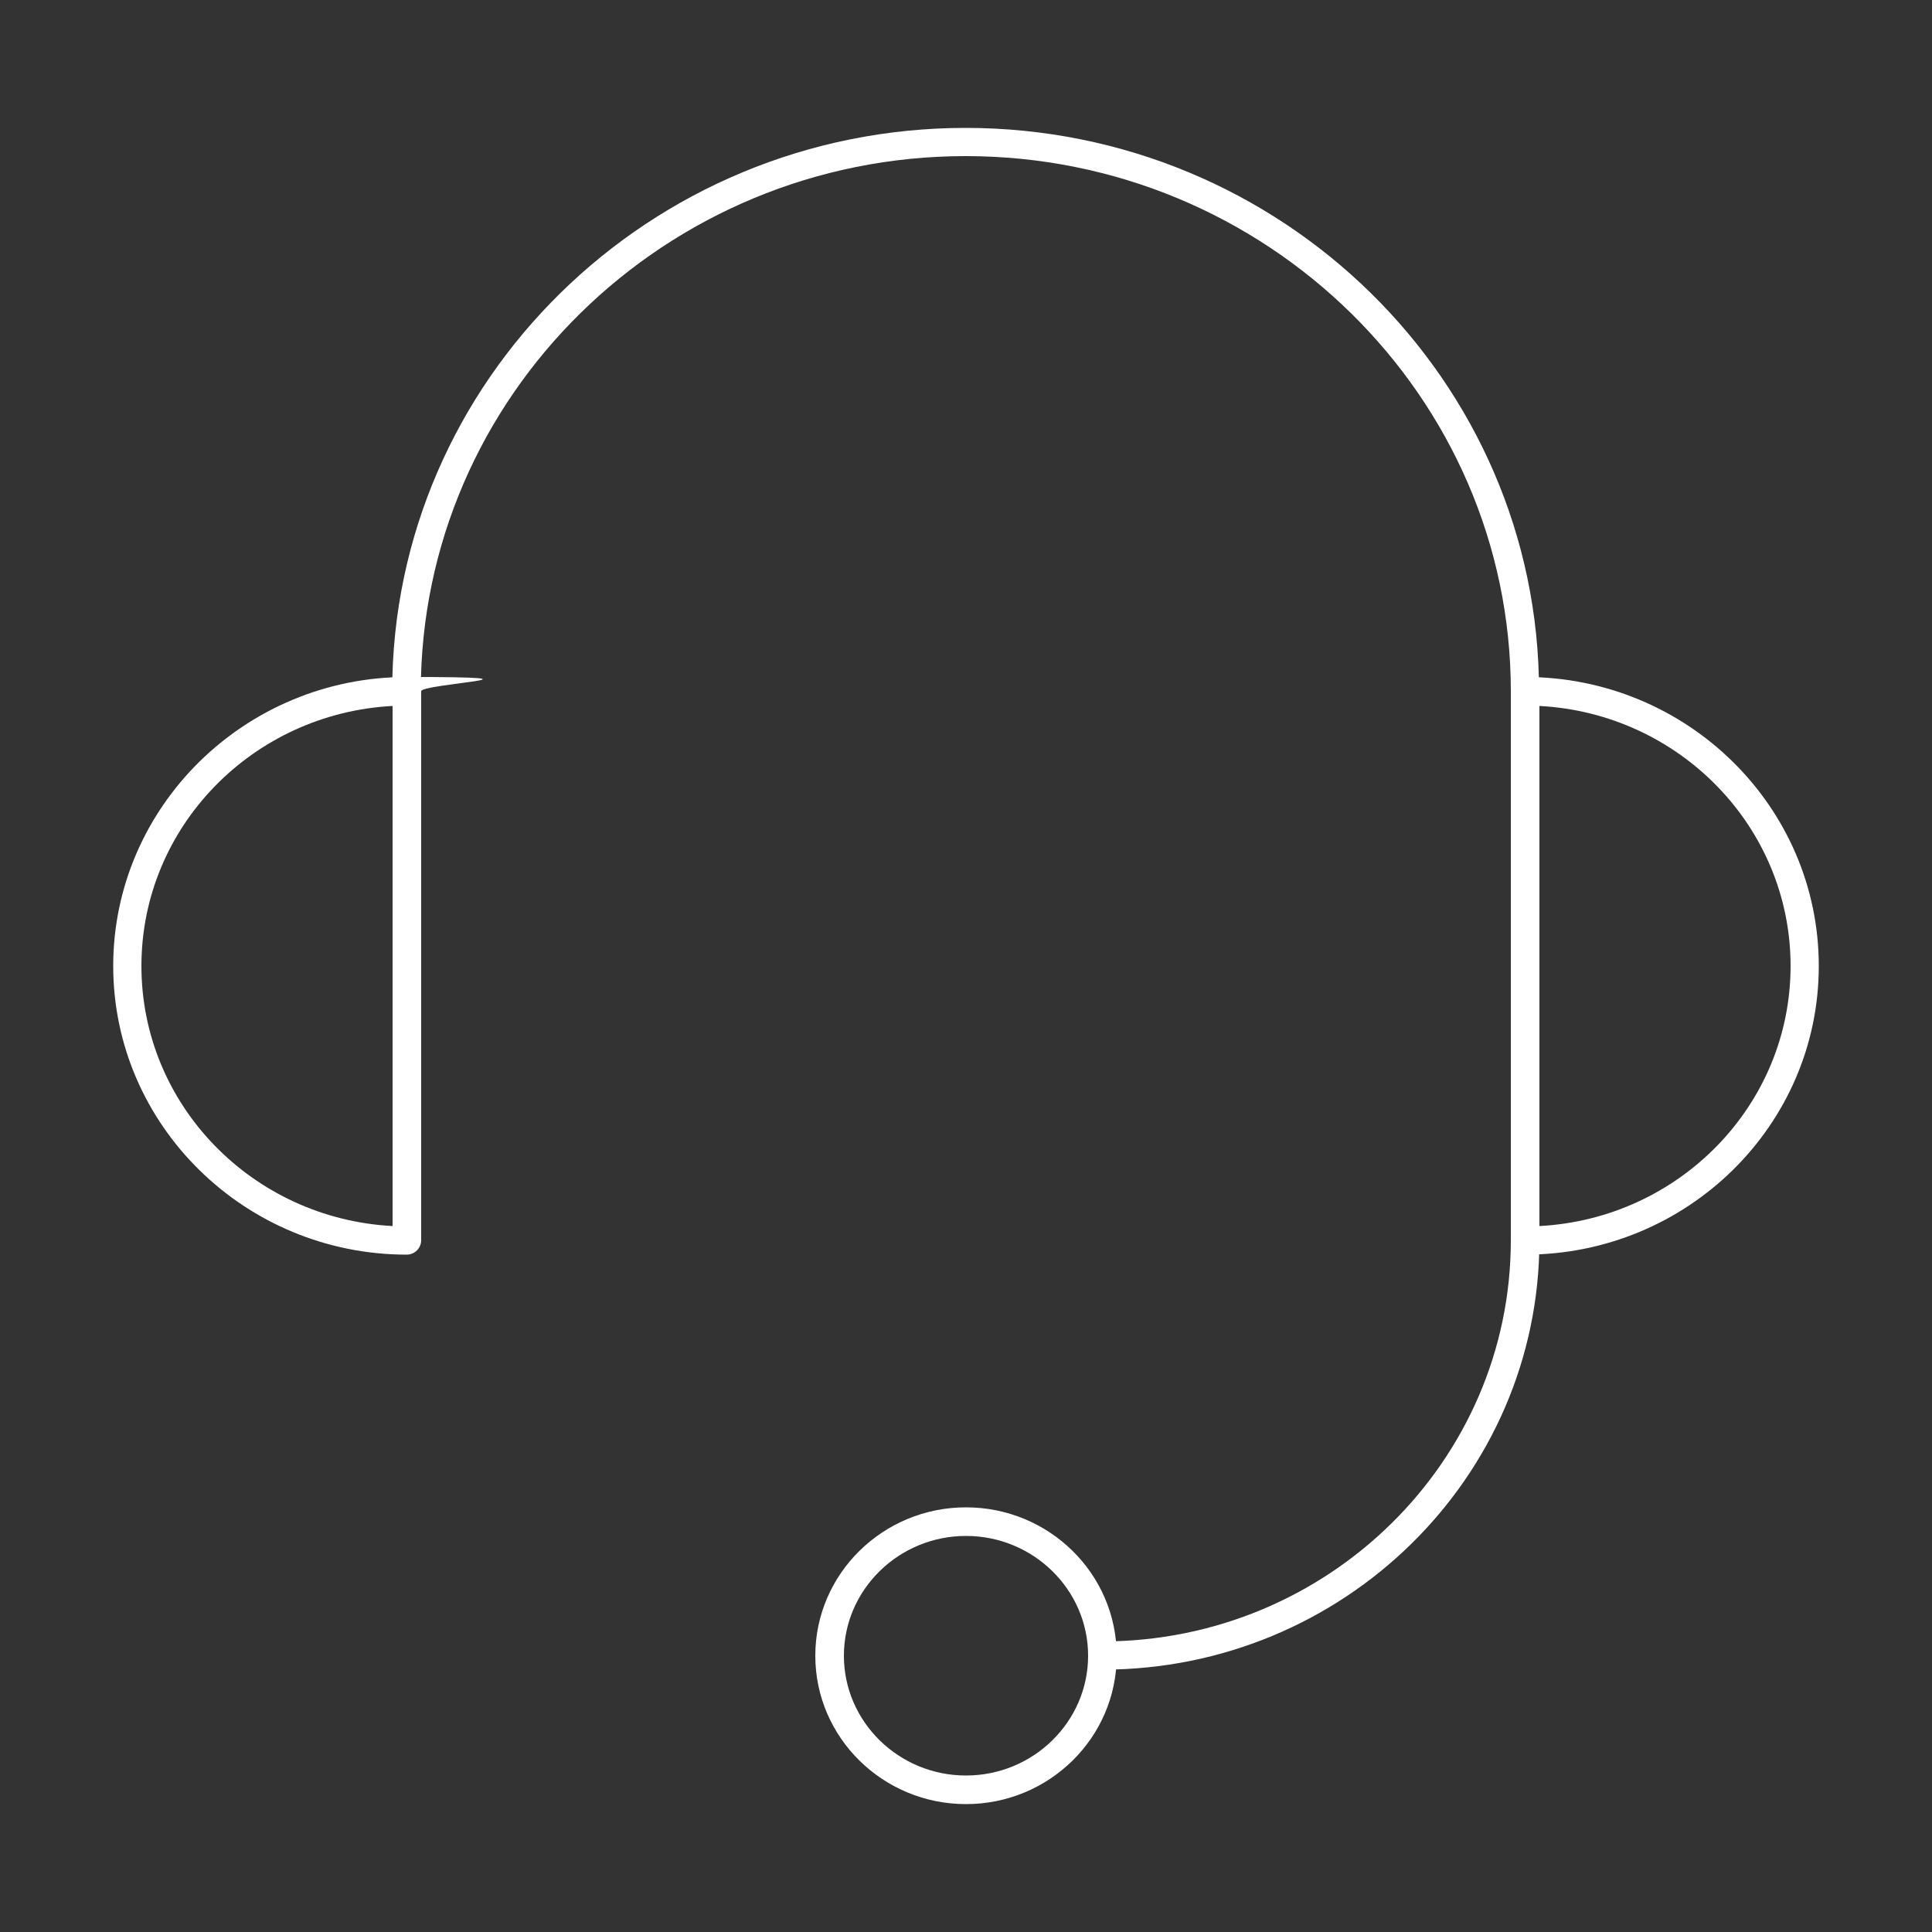 <?xml version="1.0" encoding="UTF-8"?>
<svg xmlns="http://www.w3.org/2000/svg" version="1.1" viewBox="0 0 500 500">
  <rect x="0" y="0" width="500" height="500" fill="#333333" stroke="none"/>
  <defs>
    <style>
      .cls-1 {
        fill-rule: evenodd;
      }

      .cls-1, .cls-2 {
        fill: #fff;
      }

      .cls-3 {
        fill: #fabb0d;
      }

      .cls-4 {
        fill: #517cbe;
      }

      .cls-5 {
        fill: #32a853;
      }

      .cls-6 {
        fill: #e84336;
      }
    </style>
  </defs>
  <!-- Generator: Adobe Illustrator 28.6.0, SVG Export Plug-In . SVG Version: 1.2.0 Build 709)  -->
  <g>
    <g id="Capa_1">
      <g>
        <path class="cls-2" d="M394.7,324.7c-2,0-3.7-1.7-3.7-3.7v-142.1c0-2,1.7-3.7,3.7-3.7,41.9,0,76,33.5,76,74.8s-34.1,74.7-76,74.7ZM398.4,182.7v134.6c36.2-1.9,65-31.3,65-67.3s-28.8-65.4-65-67.3Z"/>
        <path class="cls-2" d="M105.3,324.7c-41.9,0-76-33.5-76-74.7s34.1-74.8,76-74.8,3.7,1.7,3.7,3.7v142.1c0,2-1.7,3.7-3.7,3.7ZM101.6,182.7c-36.2,1.9-65,31.3-65,67.3s28.8,65.4,65,67.3v-134.6Z"/>
        <path class="cls-2" d="M394.7,182.6c-2,0-3.7-1.7-3.7-3.7,0-76.3-63.3-138.5-141.1-138.5S108.9,102.6,108.9,178.9s-1.7,3.7-3.7,3.7-3.7-1.7-3.7-3.7c0-80.4,66.6-145.8,148.4-145.8s148.4,65.4,148.4,145.8-1.7,3.7-3.7,3.7Z"/>
        <path class="cls-2" d="M285.3,432.2c-2,0-3.7-1.7-3.7-3.7s1.7-3.7,3.7-3.7c58.3,0,105.7-46.6,105.7-103.8s1.7-3.7,3.7-3.7,3.7,1.7,3.7,3.7c0,61.3-50.7,111.1-113.1,111.1Z"/>
        <path class="cls-2" d="M250,466.9c-21.5,0-39-17.2-39-38.4s17.5-38.4,39-38.4,39,17.2,39,38.4-17.5,38.4-39,38.4ZM250,397.5c-17.4,0-31.6,13.9-31.6,31s14.2,31,31.6,31,31.6-13.9,31.6-31-14.2-31-31.6-31Z"/>
      </g>
      <path class="cls-2" d="M97.3,610.5l-4.6,10.9h-3l-2.3-8.7c-.1-.5-.3-.7-.7-1-.7-.4-1.8-.7-2.8-.9v-.3h4.9c.6,0,1.2.4,1.3,1.1l1.2,6.3,3-7.4h3ZM109.2,617.8c0-2.9-4-3-4-4.3,0-.4.4-.8,1.2-.9.4,0,1.5,0,2.8.5l.5-2.3c-.7-.2-1.6-.5-2.7-.5-2.8,0-4.8,1.5-4.8,3.6,0,1.6,1.4,2.4,2.5,3,1.1.5,1.5.9,1.5,1.4,0,.7-.9,1.1-1.7,1.1-1.4,0-2.3-.4-2.9-.7l-.5,2.4c.7.3,1.9.6,3.2.6,3,0,5-1.5,5-3.7M116.7,621.3h2.6l-2.3-10.9h-2.4c-.5,0-1,.3-1.2.8l-4.3,10.1h3l.6-1.6h3.7l.3,1.6ZM113.5,617.5l1.5-4.1.9,4.1h-2.4ZM101.4,610.5l-2.4,10.9h-2.9l2.4-10.9h2.9Z"/>
      <g>
        <path class="cls-1" d="M210.5,620.7c-.3,0-.5.2-.5.5s.2.5.5.5.5-.2.5-.5-.2-.5-.5-.5ZM210.5,621.7c-.2,0-.4-.2-.4-.4,0-.2.2-.4.4-.4s.4.2.4.4-.2.4-.4.4Z"/>
        <path class="cls-1" d="M210.7,621.1c0-.1,0-.2-.2-.2h-.2v.6h0v-.3h0c0,0,0,0,0,0v-.2h0s.1,0,.1,0c0,0,.1,0,.1,0s0,0-.1,0h-.1c0,0,.1,0,.1,0l.2.3h.1l-.2-.3c0,0,.2,0,.2-.2Z"/>
        <path class="cls-1" d="M198.1,603.7c-2.9,0-5.7,1-7.9,2.8-2.2-1.8-4.9-2.8-7.9-2.8-6.9,0-12.4,5.5-12.4,12.2s5.6,12.2,12.4,12.2,5.8-1,7.9-2.8c2.2,1.8,5,2.8,7.9,2.8,6.9,0,12.4-5.5,12.4-12.2s-5.6-12.2-12.4-12.2ZM198.1,627.2c-2.8,0-5.3-.9-7.2-2.5,1.5-1.4,2.7-3.2,3.3-5.3h-1c-.6,1.8-1.7,3.4-3,4.7-1.4-1.3-2.4-2.9-3-4.7h-1c.6,2,1.7,3.8,3.2,5.2-2,1.6-4.5,2.5-7.2,2.5-6.3,0-11.5-5.1-11.5-11.3s5.1-11.3,11.5-11.3,5.2,1,7.2,2.5c-1.5,1.4-2.6,3.2-3.2,5.2h1c.6-1.8,1.6-3.4,3-4.7,1.4,1.3,2.4,2.9,3,4.7h1c-.6-2-1.8-3.8-3.3-5.3,2-1.6,4.5-2.5,7.2-2.5,6.3,0,11.5,5.1,11.5,11.3s-5.1,11.3-11.5,11.3Z"/>
        <path class="cls-1" d="M186.1,617l.3-1.7h.6l.2-.9h-.6l.2-1.1h-1.2l-.8,4c-.2,1.1.7,1.3.9,1.3s.6,0,.9-.2v-.8c-.6.1-.6-.2-.6-.5Z"/>
        <path class="cls-1" d="M190.7,616.7c.1-.7.4-2.3-1.6-2.3s-2.1,1.8-2.2,2.1c0,.3,0,2.1,1.9,2.1.5,0,1.2,0,1.5-.2l.2-.9c-.2,0-.8.1-1.3.1s-1.2,0-1.1-.9h2.5ZM188.3,615.8s0,0,0,0c0,0,0,0,0,0,0,0,0,0,0,0,0,0,0,0,0,0,0,0,0,0,0,0,0,0,0,0,0,0ZM188.3,615.9s0,0,0,0c.1-.5.5-.8.9-.8.5,0,.6.3.5.8h-1.4s0,0,0,0Z"/>
        <path class="cls-1" d="M203,614.8v-.4h-1.1l-.8,4.2h1.2l.4-1.9c.3-1.3.9-1.2,1.2-1.2l.3-1.1c-.6,0-.9.2-1.1.4Z"/>
        <path class="cls-1" d="M178.4,614.5s0,0,0,0c0,0,0,0,0,0Z"/>
        <path class="cls-1" d="M178.5,614.5s0,0,.1,0c0,0,0,0-.1,0Z"/>
        <path class="cls-1" d="M178.7,614.4s0,0,0,0c0,0,0,0,0,0Z"/>
        <path class="cls-1" d="M178.7,614.4s0,0,0,0h0Z"/>
        <path class="cls-1" d="M179.9,614.3c-.4,0-.8,0-1.5.1l-.2.9c.3,0,1-.1,1.4-.1.4,0,.8,0,.7.6-.3,0-2.4-.3-2.7,1.5-.1.9.6,1.3,1.2,1.3.6,0,.8-.1,1-.2v.2h1.2l.5-2.3c.1-.6.3-1.9-1.6-1.9ZM180.1,617.1c0,.4-.6.6-1,.5-.4-.1-.3-.6,0-.8s.8-.1,1-.1v.5Z"/>
        <polygon class="cls-1" points="176.2 613.5 174.8 616.6 174.6 613.5 172.7 613.5 171.7 618.5 172.9 618.5 173.6 614.9 173.9 618.5 175 618.5 176.6 615 175.9 618.5 177.1 618.5 178.1 613.5 176.2 613.5"/>
        <path class="cls-1" d="M184.3,616.3c-.2-.1-.6-.3-.8-.5-.2-.1-.4-.5,0-.6.3,0,.8,0,1.1,0l.3-.8c-.5-.2-1-.2-1.1-.2s-1.6,0-1.8,1c-.2.8.1,1.1.4,1.2.4.2.7.4.9.5.3.1.2.6-.1.6s-.9,0-1.5-.1l-.2.9c.5.1,1,.1,1.4.1s1.7,0,1.9-1.2c0-.6-.2-.9-.4-1ZM184.5,615.3s0,0,0,0c0,0,0,0,0,0Z"/>
        <path class="cls-1" d="M196.3,614.5c.4,0,.6,0,.9.2l.8-.7c-.3-.3-.6-.6-1.6-.7-.8,0-2.2.5-2.6,2.1-.6,2.1.7,3.2,1.9,3.2s1,0,1.4-.3l-.3-1c-1.2.4-2-.2-1.8-1.4.2-1,1-1.4,1.4-1.4Z"/>
        <path class="cls-1" d="M207.3,613.2l-.3,1.6h0c-.2-.2-.4-.5-.9-.5s-1.6-.1-2.2,1.8c-.4,1.3.4,2.4,1.2,2.4.4,0,.8-.2,1-.3v.3h1.4l1-5.3h-1.2ZM206.6,616.5c-.2.5-.5.8-.9.8s-.8-.5-.6-1c.2-.9,1.1-1.3,1.4-.8.1.2.2.6,0,1Z"/>
        <path class="cls-1" d="M198.1,614.5s0,0,.1,0c0,0,0,0-.1,0Z"/>
        <path class="cls-1" d="M198.3,614.4s0,0,0,0c0,0,0,0,0,0Z"/>
        <path class="cls-1" d="M199.5,614.3c-.4,0-.8,0-1.5.1l-.2.9c.3,0,1-.1,1.4-.1.4,0,.8,0,.7.6-.3,0-2.4-.3-2.7,1.5-.1.9.6,1.3,1.2,1.3.6,0,.8-.1,1-.2v.2h1.2l.5-2.3c.1-.6.3-1.9-1.6-1.9ZM199.7,617.1c0,.4-.6.6-1,.5-.4-.1-.3-.6,0-.8.4-.2.8-.1,1-.1h0v.5Z"/>
        <path class="cls-1" d="M198,614.5s0,0,0,0c0,0,0,0,0,0Z"/>
        <path class="cls-1" d="M198.3,614.4s0,0,0,0h0Z"/>
        <path class="cls-1" d="M192.7,614.8v-.4h-1.1l-.8,4.1h1.2l.4-1.9c.3-1.2.9-1.2,1.2-1.2l.3-1.1c-.6,0-.9.2-1.1.4Z"/>
      </g>
      <g>
        <path class="cls-1" d="M285.7,626c-.2,0-.3.2-.3.3s.1.3.3.3.4-.1.4-.3-.2-.3-.4-.3ZM285.9,626.5h0s0,0,0-.1,0,0,0,0h-.1v.2h0v-.4h.2c0,0,.1,0,.1,0s0,0,0,0c0,0,0,0,0,0h0q0,0,0,0h0Z"/>
        <polygon class="cls-1" points="302.5 613.4 302 614.4 302.9 614.4 302.5 613.4"/>
        <path class="cls-1" d="M300.2,617.9c0,0-.2,0-.3,0h-.7v.6h.7c.1,0,.2,0,.3,0,0,0,.1-.1.1-.3s0-.2-.1-.2Z"/>
        <polygon class="cls-1" points="287.7 614.4 288.6 614.4 288.1 613.4 287.7 614.4"/>
        <path class="cls-1" d="M297.4,613.5h-.7v.6h.7c.1,0,.2,0,.3,0,0,0,.1-.1.1-.2s0-.2-.1-.2c0,0-.2,0-.3,0Z"/>
        <path class="cls-1" d="M297.3,617.8h-.8v.6h.8c.2,0,.4-.1.4-.3s-.1-.3-.4-.3Z"/>
        <path class="cls-1" d="M284.8,603.3v25.1h25.1v-25.1h-25.1ZM285.7,626.7c-.2,0-.4-.2-.4-.4s.2-.4.4-.4.4.2.4.4-.2.4-.4.4ZM308.1,626.6h-21.5v-10.6h1l.2-.6h.5l.2.6h2v-.4l.2.4h1.1l.2-.4v.4h5v-.9h0c0,0,0,0,0,.1v.8h2.6v-.2c.2.1.5.2,1,.2h1.1l.2-.6h.5l.2.6h2.1v-.5l.3.5h1.7v-3.5h-1.7v.4l-.3-.4h-1.7v.4l-.2-.4h-2.3c-.4,0-.7,0-1,.2v-.2h-1.6v.2c-.2-.1-.4-.2-.7-.2h-5.8l-.4.9-.4-.9h-1.8v.4l-.2-.4h-1.6l-.7,1.7v-9.1h21.5v11.7h-1.1c-.3,0-.6,0-.8.2v-.2h-1.6c-.3,0-.6,0-.7.2v-.2h-2.9v.2c-.3-.2-.6-.2-.8-.2h-1.9v.2c-.2-.2-.6-.2-.8-.2h-2.2l-.5.5-.5-.5h-3.2v3.5h3.2l.5-.5.5.5h2v-.8h.2c.3,0,.6,0,.8-.1v1h1.6v-.9h0c0,0,.1,0,.1.1v.8h4.9c.3,0,.6,0,.8-.2v.2h1.6c.3,0,.6,0,.9-.2v6.5ZM291.6,615.5h-.5l-.9-2v2h-1.2l-.2-.6h-1.3l-.2.6h-.6l1.1-2.5h.9l1,2.4v-2.4h1l.8,1.7.7-1.7h1v2.5h-.6v-2l-.9,2ZM295.6,613.9v.5h-1.4v.5h1.4v.5h-2v-2.5h2v.5h-1.4v.4h1.4ZM298.3,614.5c0,.1.1.2.1.4v.5h-.6v-.3c0-.1,0-.4,0-.5,0,0-.2-.1-.4-.1h-.6v.9h-.6v-2.5h1.4c.3,0,.5,0,.7.1.2.1.3.3.3.6,0,.4-.3.6-.4.7.1,0,.2.1.3.2ZM298.8,615.5v-2.5h.6v2.5h-.6ZM300.5,614.8c0,0,.3.1.4.1h.3l.9-2h.9l1,2.4v-2.4h.9l1.1,1.7v-1.7h.6v2.5h-.9l-1.1-1.9v1.9h-1.2l-.2-.6h-1.3l-.2.6h-.7c-.3,0-.7,0-.9-.3-.2-.2-.3-.5-.3-1s0-.7.3-1c.2-.2.5-.3.9-.3h.6v.5h-.6c-.2,0-.3,0-.5.1-.1.1-.2.3-.2.6s0,.5.2.6ZM305.1,618.9s-.1,0-.2,0c-.6,0-1.3,0-1.3-.8s.2-.8.9-.8h1.2v.5h-1.1c-.1,0-.2,0-.2,0,0,0,0,.1,0,.2s0,.1.1.2c0,0,.1,0,.2,0h.3c.3,0,.6,0,.7.2.1.1.2.3.2.5,0,.5-.3.8-1,.8h-1.2v-.5h1.2c.1,0,.2,0,.2,0,0,0,0,0,0-.2s0-.1,0-.2ZM303.3,618.3v.5h-1.4v.5h1.4v.5h-2v-2.5h2v.5h-1.4v.5h1.4ZM300.9,618.9c0,.1,0,.2,0,.5v.5h-.6v-.3c0-.2,0-.4-.1-.5,0,0-.2-.1-.4-.1h-.6v.9h-.6v-2.5h1.4c.3,0,.5,0,.7.1.2.1.3.3.3.6,0,.4-.3.6-.4.7.1,0,.3.1.3.2ZM298.3,618.1c0,.7-.5.8-1,.8h-.8v.8h-1.2l-.7-.8-.8.8h-2.4v-2.5h2.4l.7.8.8-.8h1.9c.5,0,1,.1,1,.8ZM307.3,619.8h-1.2v-.5h1.2c.1,0,.2,0,.2,0,0,0,0,0,0-.2s0-.1,0-.2c0,0-.1,0-.2,0-.6,0-1.3,0-1.3-.8s.2-.8.9-.8h1.2v.5h-1.1c-.1,0-.2,0-.2,0,0,0,0,.1,0,.2s0,.1.1.2c0,0,.1,0,.2,0h.3c.3,0,.6,0,.7.2.1.1.2.3.2.5,0,.5-.3.8-1,.8Z"/>
        <path class="cls-1" d="M285.7,626.2h-.1c0,.1.1.1.1.1,0,0,0,0,0,0,0,0,0,0,0,0Z"/>
        <polygon class="cls-1" points="292 617.8 292 618.3 293.4 618.3 293.4 618.8 292 618.8 292 619.3 293.5 619.3 294.2 618.6 293.5 617.8 292 617.8"/>
        <polygon class="cls-1" points="295.9 619.6 295.9 617.6 295 618.6 295.9 619.6"/>
      </g>
      <path class="cls-2" d="M383.2,614.6c0,1.7,1.6,2.3,1.6,2.3,0,0-.3.8-.8,1.6-.5.7-1,1.4-1.8,1.4-.8,0-1.1-.5-2-.5s-1.2.4-2,.5c-.8,0-1.4-.8-1.9-1.5-1-1.4-1.8-4-.8-5.8.5-.9,1.5-1.4,2.5-1.4.8,0,1.5.5,2,.5s1.4-.6,2.3-.5c.4,0,1.5.2,2.2,1.1,0,0-1.3.7-1.3,2.2M381.7,610.4c.4-.5.7-1.2.6-1.8-.6,0-1.3.4-1.8.9-.4.4-.7,1.1-.6,1.8.7,0,1.4-.3,1.8-.8M387.8,609.5c.3,0,.7,0,1-.1s.8,0,1.2,0c.6,0,1.2,0,1.7.2.5.2.9.4,1.2.6.3.2.5.5.6.9.1.3.2.7.2,1.2s0,1-.3,1.4-.5.7-.8,1-.8.5-1.2.6c-.5.1-1,.2-1.6.2s-.9,0-1.3-.1v4.5h-.8v-10.3h0ZM388.6,614.7c.2,0,.4,0,.6.1s.5,0,.7,0c1,0,1.7-.2,2.3-.7.5-.4.8-1.1.8-1.9s0-.8-.2-1.1-.3-.5-.6-.7-.6-.3-.9-.4c-.4,0-.7-.1-1.2-.1s-.6,0-.9,0-.4,0-.6,0v4.7ZM399.8,618.1c0,.3,0,.6,0,.9,0,.3,0,.6,0,.9h-.7v-1.1h-.1c0,.1-.2.3-.4.4-.2.2-.3.3-.5.4-.2.1-.4.2-.7.3-.3,0-.5.1-.8.1s-.7,0-1-.2-.5-.3-.7-.5c-.2-.2-.3-.4-.4-.7,0-.2-.1-.5-.1-.7,0-.9.4-1.6,1.2-2,.8-.5,1.9-.7,3.5-.7v-.2c0-.2,0-.4,0-.7s-.1-.5-.3-.7-.3-.4-.6-.6-.6-.2-1.1-.2-.7,0-1,.1c-.3,0-.6.2-.9.4l-.2-.5c.3-.2.7-.4,1.1-.5.4,0,.7-.1,1.1-.1s1,0,1.3.3.6.4.8.7.3.6.4.9.1.7.1,1v2.9ZM399,615.9c-.4,0-.8,0-1.3,0-.4,0-.9.1-1.2.3s-.7.3-.9.6c-.2.3-.4.6-.4,1.1s.2.9.5,1.2.7.4,1.1.4.6,0,.8-.1.5-.2.6-.3.3-.3.5-.5.2-.4.3-.5c0-.2,0-.4,0-.5v-1.6ZM401.3,612.4l2,4.8c.1.3.2.5.3.8s.2.5.3.8h0c0-.2.2-.5.3-.8s.2-.6.3-.9l1.8-4.8h.8l-2.2,5.5c-.2.6-.4,1.1-.6,1.6s-.4.9-.6,1.3-.4.7-.6,1-.4.5-.7.8c-.3.3-.6.5-.8.6-.3.1-.4.2-.5.2l-.3-.6c.2,0,.4-.2.6-.3s.5-.3.7-.5c.2-.2.4-.4.6-.7s.4-.7.6-1.1c0-.2,0-.3,0-.3s0-.2,0-.3l-2.8-6.9h.8,0Z"/>
      <g id="GPay-Light-themed-buttons">
        <g id="GPAY---SVGs">
          <g id="GPay-Brand-Mark">
            <g id="GPay">
              <g id="Pay">
                <path id="Fill-1" class="cls-2" d="M477.9,610.9v3.6h2.2c.5,0,1-.2,1.3-.5.4-.4.5-.8.5-1.3s-.2-.9-.5-1.2c-.3-.4-.8-.5-1.3-.5h-2.2ZM477.9,615.7v4.2h-1.3v-10.3h3.5c.9,0,1.6.3,2.3.9.6.6.9,1.3.9,2.2s-.3,1.6-.9,2.2c-.6.6-1.4.9-2.3.9h-2.2Z"/>
                <path id="Fill-3" class="cls-2" d="M484.7,617.7c0,.3.1.6.4.9.3.2.6.3,1,.3.6,0,1.1-.2,1.5-.6.4-.4.7-.9.7-1.4-.4-.3-1-.5-1.7-.5s-1,.1-1.3.4c-.4.3-.5.6-.5,1M486.4,612.6c1,0,1.7.3,2.3.8.6.5.8,1.2.8,2.1v4.3h-1.3v-1h0c-.5.8-1.3,1.2-2.2,1.2s-1.4-.2-1.9-.7c-.5-.5-.8-1-.8-1.7s.3-1.3.8-1.7c.6-.4,1.3-.6,2.2-.6s1.4.1,1.9.4v-.3c0-.5-.2-.8-.5-1.2-.4-.3-.8-.5-1.3-.5-.7,0-1.3.3-1.8.9l-1.2-.7c.6-.9,1.6-1.4,2.8-1.4"/>
                <g id="Group-7">
                  <polygon id="Fill-5" class="cls-2" points="496.8 612.9 492.4 623 491 623 492.7 619.4 489.8 612.9 491.2 612.9 493.3 617.9 493.3 617.9 495.4 612.9 496.8 612.9"/>
                </g>
              </g>
              <g id="G">
                <path id="Fill-8" class="cls-4" d="M472.6,614.8c0-.4,0-.8-.1-1.2h-5.6v2.3h3.2c-.1.7-.6,1.4-1.2,1.8v1.5h1.9c1.1-1,1.8-2.5,1.8-4.3"/>
                <path id="Fill-10" class="cls-5" d="M466.9,620.6c1.6,0,2.9-.5,3.9-1.4l-1.9-1.5c-.5.4-1.2.6-2,.6-1.5,0-2.9-1-3.3-2.4h-2v1.5c1,1.9,3,3.3,5.3,3.3"/>
                <path id="Fill-12" class="cls-3" d="M463.6,615.8c-.1-.4-.2-.7-.2-1.1s0-.8.2-1.1v-1.5h-2c-.4.8-.6,1.7-.6,2.7s.2,1.9.6,2.7l2-1.5Z"/>
                <path id="Fill-14" class="cls-6" d="M466.9,611.1c.9,0,1.7.3,2.3.9h0s1.7-1.7,1.7-1.7c-1-1-2.4-1.5-4-1.5-2.3,0-4.3,1.3-5.3,3.3l2,1.5c.5-1.4,1.8-2.4,3.3-2.4"/>
              </g>
            </g>
          </g>
        </g>
      </g>
      <g>
        <path class="cls-2" d="M527.5,616.9c.1.6.2,1.3.4,1.9-.2,0-.4.1-.6.2-.8.2-1.6.3-2.4.3-.7,0-1.4-.2-2.1-.5-1-.5-1.6-1.3-2-2.3-.2-.5-.3-1.1-.3-1.6,0-.8,0-1.5.3-2.2.2-.7.6-1.3,1.2-1.8.5-.5,1.2-.8,1.9-.9.5-.1,1-.2,1.6-.2.9,0,1.7.2,2.5.4,0,0,0,0,0,0-.1.6-.2,1.3-.4,1.9,0,0,0,0,0,0-.5-.1-.9-.3-1.4-.3-.4,0-.8,0-1.2,0-.7.2-1.1.6-1.4,1.3-.1.4-.2.8-.2,1.2,0,.5,0,1.1.2,1.6.1.4.3.8.7,1.1.3.2.6.3.9.4.6,0,1.1,0,1.7-.1.2,0,.4-.1.7-.2,0,0,0,0,.1,0Z"/>
        <path class="cls-2" d="M529.2,608.7c.9-.5,1.7-.9,2.6-1.4v2.6h1.6v2h-1.6c0,1.6,0,3.1,0,4.6,0,.1,0,.2,0,.3,0,.3.3.5.6.6.2,0,.5,0,.7,0,0,0,.2,0,.3,0v1.9c0,0-.2,0-.3,0-.6,0-1.2.1-1.8,0-.3,0-.6,0-.9-.2-.6-.2-.9-.6-1.1-1.2,0-.3-.1-.6-.1-.9,0-.2,0-.5,0-.7,0-2.5,0-5,0-7.5h0Z"/>
        <path class="cls-2" d="M534.7,608.7c.9-.5,1.7-.9,2.6-1.4v2.6h1.6v2h-1.6c0,0,0,0,0,.1,0,1.5,0,3,0,4.5,0,.2,0,.5.3.6.2.1.4.2.6.2.2,0,.5,0,.7,0,0,0,0,0,0,0v1.8c-.2,0-.3,0-.5,0-.6,0-1.1,0-1.7,0-.4,0-.8,0-1.1-.3-.4-.2-.7-.6-.8-1-.1-.3-.1-.7-.1-1,0-2.7,0-5.4,0-8.2h0Z"/>
        <path class="cls-2" d="M524.7,623.6h-2.2v-3.4h2.2v.4h-1.7v1.1h1.5v.4h-1.5v1.2h1.7v.4Z"/>
        <path class="cls-2" d="M528.1,623.3v1.1h-.4v-3.4h.4c0,0,0,.1,0,.2,0,0,0,0,0,0,.3-.2.6-.3.9-.2.3,0,.5.3.6.5.1.3.2.6.1.9,0,.2,0,.3-.1.5-.2.6-1,.9-1.5.4,0,0,0,0-.1,0ZM528.1,623c.1,0,.2.1.4.2.4.1.7,0,.8-.5,0-.1,0-.3,0-.4,0-.2,0-.4-.1-.6,0-.2-.2-.3-.4-.3-.3,0-.5,0-.7.2v1.5Z"/>
        <path class="cls-2" d="M534,622.4h-1.7c0,.3.2.7.5.8.2,0,.5,0,.7,0,.1,0,.3,0,.4,0,0,.1,0,.2,0,.3-.2,0-.5.1-.7.1-.2,0-.4,0-.6,0-.4-.1-.7-.4-.8-.7-.1-.4-.1-.7,0-1.1.2-.4.5-.7.9-.7.2,0,.3,0,.5,0,.4,0,.7.4.7.8,0,.1,0,.2,0,.3,0,0,0,.1,0,.2ZM532.3,622.1h1.3c0,0,0-.2,0-.3,0-.2-.2-.4-.4-.5-.5-.1-.9.2-1,.8Z"/>
        <path class="cls-2" d="M525.5,623.6h-.5c.3-.4.6-.9.9-1.3-.3-.4-.6-.8-.9-1.2h.5c.2.3.5.7.7,1,.2-.3.5-.7.7-1h.5c-.3.4-.6.8-.9,1.2.3.4.6.8.9,1.3h-.5c-.2-.3-.5-.7-.7-1-.2.3-.4.7-.7,1Z"/>
        <path class="cls-2" d="M538.6,621.1c0,.1,0,.2,0,.3,0,0,0,0,0,0-.2,0-.4,0-.6-.1-.2,0-.3,0-.4,0-.2.1-.3.4,0,.5,0,0,.2.1.3.1.1,0,.3.1.4.2,0,0,.1,0,.2.1.5.3.4.9,0,1.1-.1,0-.2.1-.4.1-.4,0-.9,0-1.3,0,0-.1,0-.2,0-.3.2,0,.3,0,.5,0,.2,0,.4,0,.5,0,.2,0,.3-.1.4-.3,0-.1,0-.2,0-.3,0,0-.1-.1-.2-.1-.1,0-.3-.1-.4-.2-.1,0-.3-.1-.4-.2-.2-.1-.3-.3-.3-.6,0-.3.2-.5.4-.6.1,0,.2,0,.3,0,.4,0,.7,0,1.1,0Z"/>
        <path class="cls-2" d="M536.3,621.1c0,0,0,.2,0,.3,0,0-.1,0-.2,0-.2,0-.5-.1-.7,0-.1,0-.2,0-.3.1-.1.1-.1.3,0,.4,0,0,.2.1.3.1.1,0,.3.1.4.2.1,0,.2.1.4.2.4.3.3.8,0,1-.2.1-.4.2-.6.2-.4,0-.7,0-1.1,0,0,0,0,0,0,0,0,0,0,0,0,0,0-.1,0-.2,0-.3.2,0,.5,0,.7.1.1,0,.3,0,.4,0,0,0,.2,0,.2-.1.1-.1.1-.3,0-.5,0,0-.2-.1-.3-.1-.2,0-.3-.1-.5-.2,0,0-.2,0-.3-.2-.4-.3-.3-.8,0-1,.2,0,.3-.1.5-.2.3,0,.7,0,1,0,0,0,0,0,0,0Z"/>
        <path class="cls-2" d="M530.4,621h.4c0,.1,0,.3,0,.4.1-.1.2-.3.4-.4.2,0,.3-.1.5-.1v.4c-.3,0-.6.1-.9.3v1.8h-.4v-2.5Z"/>
      </g>
    </g>
  </g>
</svg>